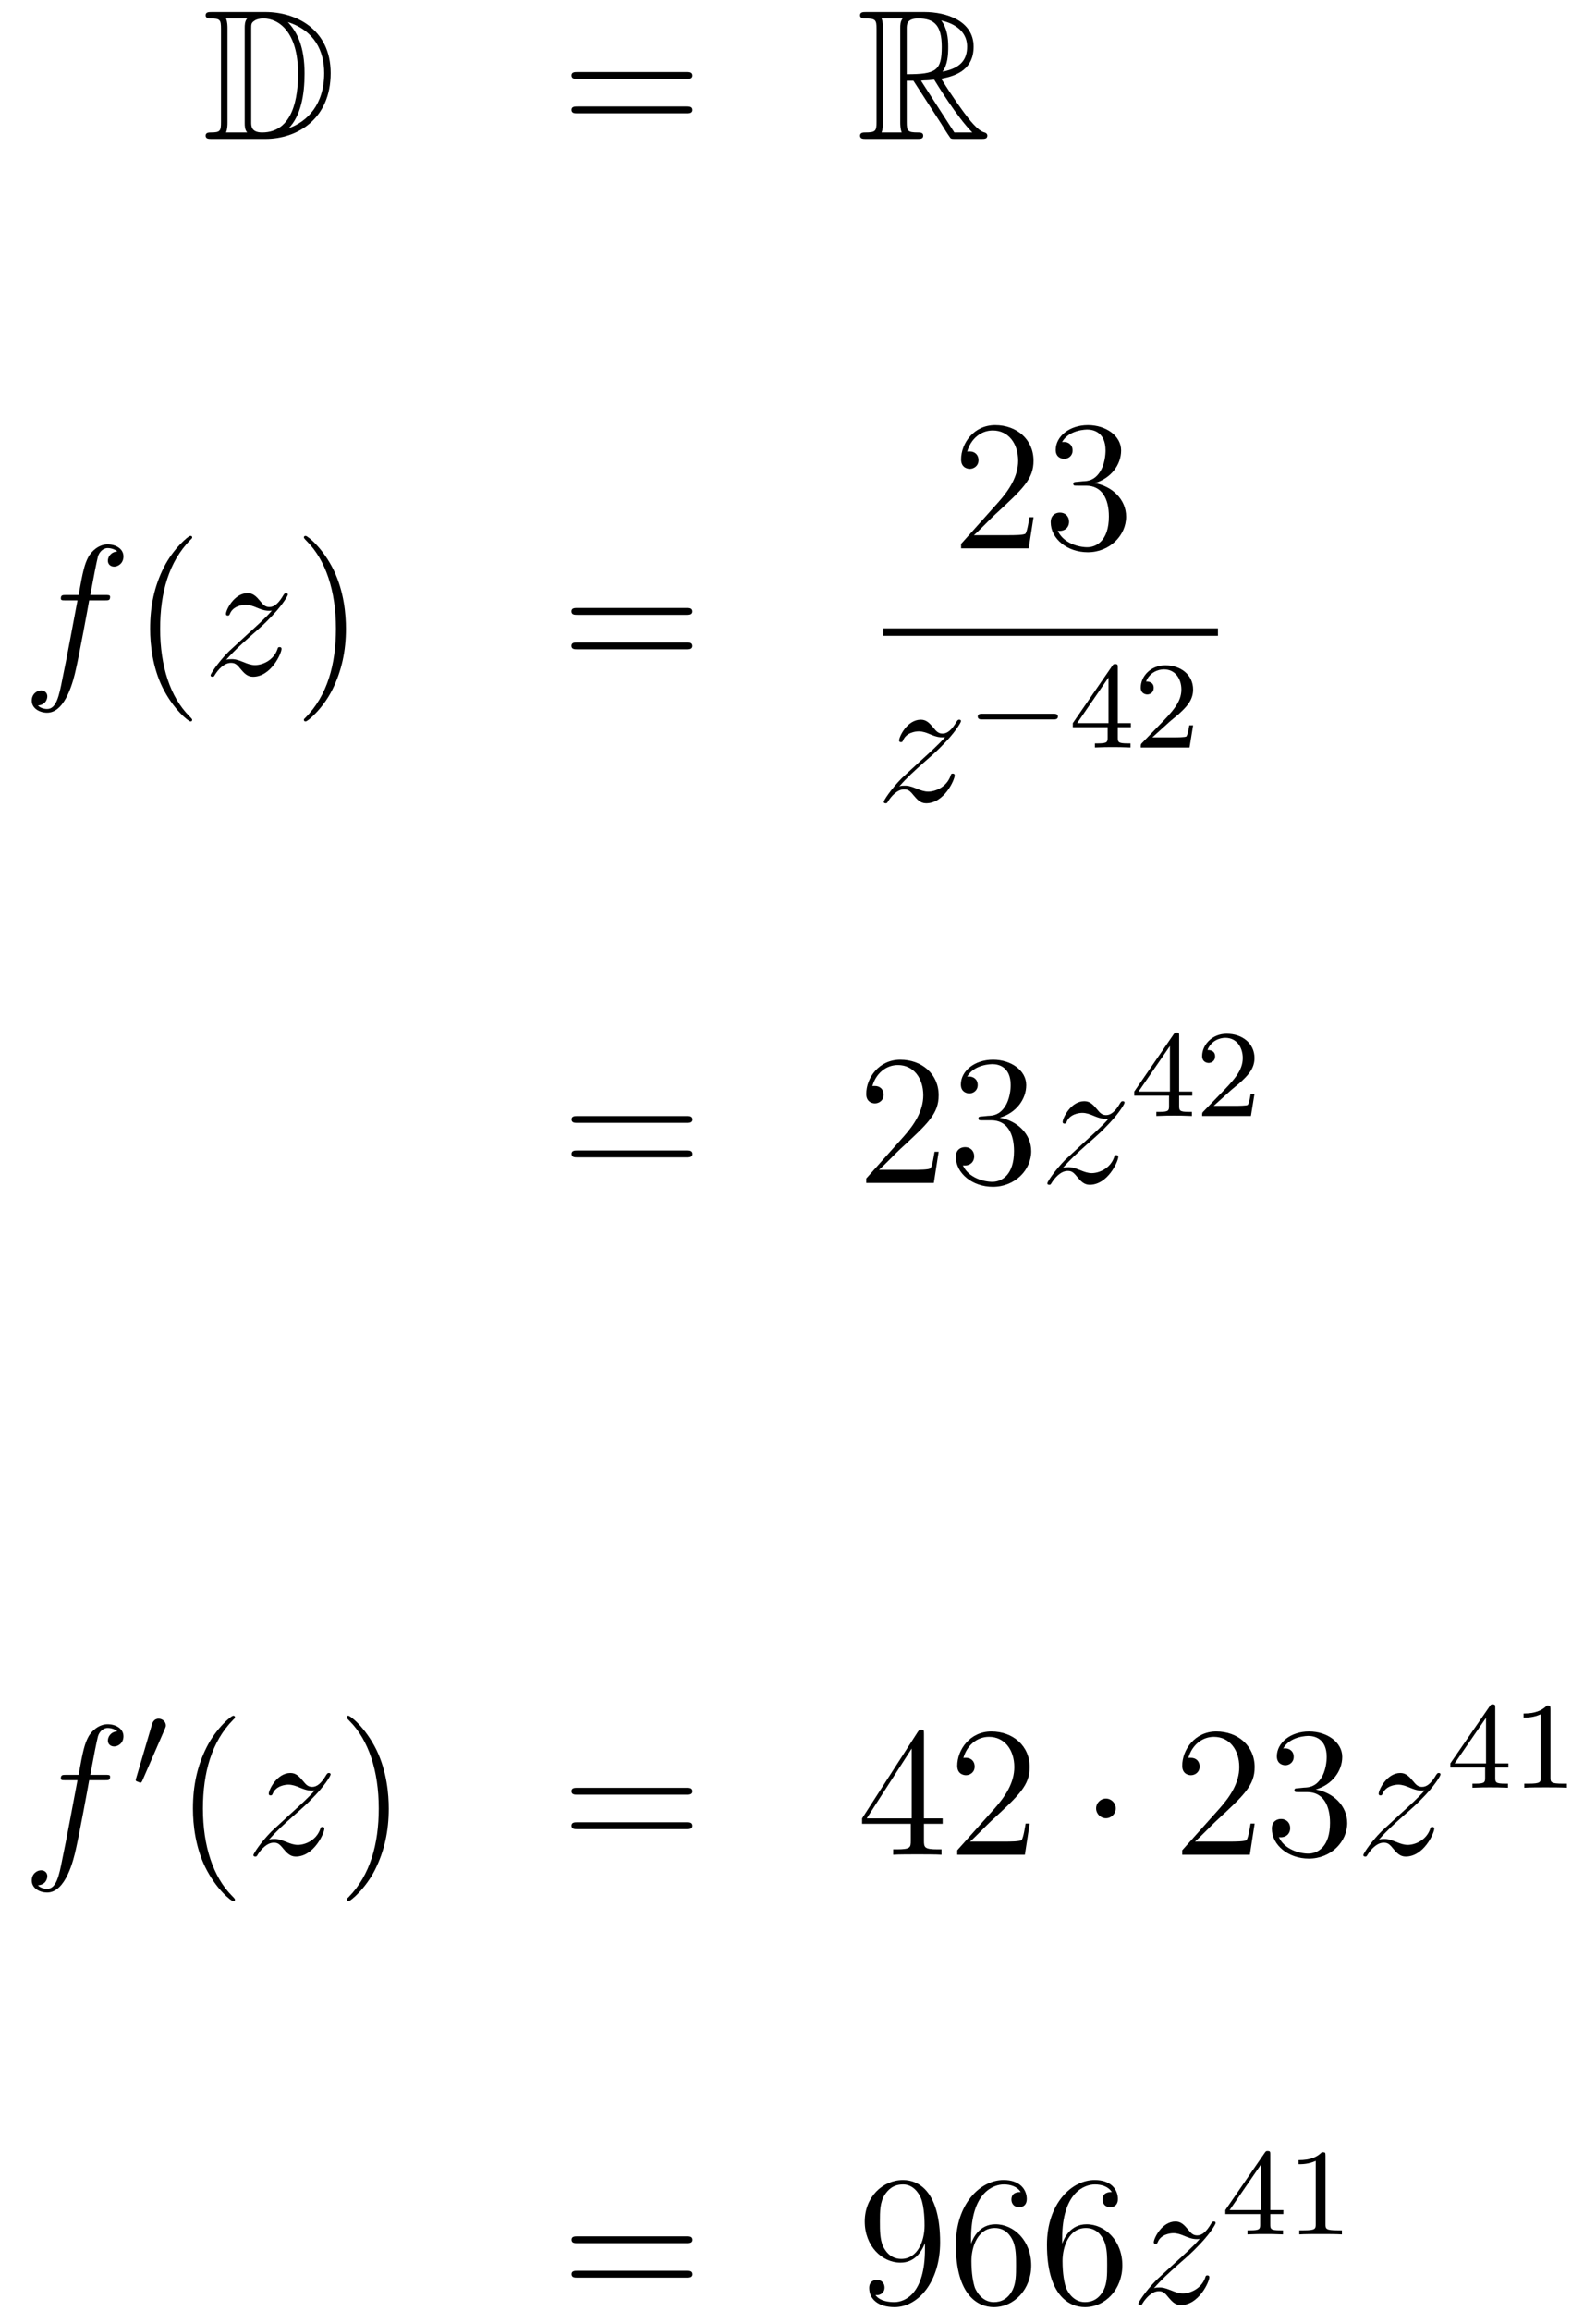 <?xml version='1.0'?>
<!-- This file was generated by dvisvgm 1.14.1 -->
<svg height='149pt' version='1.1' viewBox='0 -149 103 149' width='103pt' xmlns='http://www.w3.org/2000/svg' xmlns:xlink='http://www.w3.org/1999/xlink'>
<g id='page1'>
<g transform='matrix(1 0 0 1 -132 516)'>
<path d='M145.678 -664.228C145.463 -664.228 145.271 -664.228 145.271 -664.013C145.271 -663.81 145.498 -663.81 145.594 -663.81C146.216 -663.81 146.263 -663.714 146.263 -663.129V-657.14C146.263 -656.554 146.216 -656.458 145.606 -656.458C145.487 -656.458 145.271 -656.458 145.271 -656.255C145.271 -656.04 145.463 -656.04 145.678 -656.04H149.121C151.212 -656.04 153.34 -657.343 153.34 -660.284C153.34 -663.141 151.069 -664.228 149.133 -664.228H145.678ZM150.591 -663.571C152.3 -663.021 152.922 -661.706 152.922 -660.284C152.922 -658.252 151.822 -657.152 150.639 -656.733C151.416 -657.546 151.655 -658.873 151.655 -660.26C151.655 -661.981 151.188 -662.926 150.579 -663.571H150.591ZM146.586 -656.458C146.682 -656.673 146.682 -656.96 146.682 -657.116V-663.153C146.682 -663.308 146.682 -663.595 146.586 -663.81H147.949C147.793 -663.631 147.793 -663.368 147.793 -663.201V-657.068C147.793 -656.889 147.793 -656.65 147.949 -656.458H146.586ZM148.212 -663.165C148.212 -663.427 148.212 -663.535 148.427 -663.667C148.535 -663.75 148.75 -663.81 149.001 -663.81C150.005 -663.81 151.236 -662.926 151.236 -660.26C151.236 -658.742 150.926 -656.458 148.917 -656.458C148.212 -656.458 148.212 -656.877 148.212 -657.104V-663.165Z' fill-rule='evenodd'/>
<path d='M176.306 -659.913C176.473 -659.913 176.688 -659.913 176.688 -660.128C176.688 -660.355 176.485 -660.355 176.306 -660.355H169.265C169.097 -660.355 168.882 -660.355 168.882 -660.14C168.882 -659.913 169.086 -659.913 169.265 -659.913H176.306ZM176.306 -657.69C176.473 -657.69 176.688 -657.69 176.688 -657.905C176.688 -658.132 176.485 -658.132 176.306 -658.132H169.265C169.097 -658.132 168.882 -658.132 168.882 -657.917C168.882 -657.69 169.086 -657.69 169.265 -657.69H176.306Z' fill-rule='evenodd'/>
<path d='M190.518 -659.793H190.948L192.742 -657.02C192.86 -656.829 193.147 -656.363 193.279 -656.183C193.363 -656.04 193.398 -656.04 193.674 -656.04H195.323C195.539 -656.04 195.718 -656.04 195.718 -656.255C195.718 -656.351 195.646 -656.434 195.539 -656.458C195.096 -656.554 194.51 -657.343 194.224 -657.726C194.14 -657.845 193.542 -658.634 192.742 -659.925C193.805 -660.116 194.833 -660.571 194.833 -661.993C194.833 -663.655 193.075 -664.228 191.665 -664.228H187.912C187.696 -664.228 187.505 -664.228 187.505 -664.013C187.505 -663.81 187.732 -663.81 187.828 -663.81C188.509 -663.81 188.569 -663.727 188.569 -663.129V-657.14C188.569 -656.542 188.509 -656.458 187.828 -656.458C187.732 -656.458 187.505 -656.458 187.505 -656.255C187.505 -656.04 187.696 -656.04 187.912 -656.04H191.187C191.402 -656.04 191.581 -656.04 191.581 -656.255C191.581 -656.458 191.378 -656.458 191.247 -656.458C190.566 -656.458 190.518 -656.554 190.518 -657.14V-659.793ZM192.824 -660.379C193.159 -660.822 193.195 -661.455 193.195 -661.981C193.195 -662.555 193.123 -663.188 192.742 -663.679C193.231 -663.571 194.414 -663.201 194.414 -661.993C194.414 -661.216 194.056 -660.607 192.824 -660.379ZM190.518 -663.165C190.518 -663.416 190.518 -663.81 191.259 -663.81C192.275 -663.81 192.778 -663.392 192.778 -661.981C192.778 -660.439 192.407 -660.212 190.518 -660.212V-663.165ZM188.892 -656.458C188.987 -656.673 188.987 -657.008 188.987 -657.116V-663.153C188.987 -663.272 188.987 -663.595 188.892 -663.81H190.254C190.099 -663.619 190.099 -663.38 190.099 -663.201V-657.116C190.099 -656.996 190.099 -656.673 190.195 -656.458H188.892ZM191.438 -659.793C191.522 -659.806 191.57 -659.817 191.665 -659.817C191.844 -659.817 192.107 -659.841 192.287 -659.865C192.466 -659.578 193.757 -657.451 194.749 -656.458H193.59L191.438 -659.793Z' fill-rule='evenodd'/>
<path d='M138.772 -626.286C139.011 -626.286 139.106 -626.286 139.106 -626.513C139.106 -626.632 139.011 -626.632 138.795 -626.632H137.827C138.054 -627.863 138.222 -628.712 138.317 -629.095C138.389 -629.382 138.64 -629.657 138.951 -629.657C139.202 -629.657 139.453 -629.549 139.572 -629.442C139.106 -629.394 138.963 -629.047 138.963 -628.844C138.963 -628.605 139.142 -628.461 139.369 -628.461C139.608 -628.461 139.967 -628.664 139.967 -629.119C139.967 -629.621 139.465 -629.896 138.939 -629.896C138.425 -629.896 137.923 -629.513 137.684 -629.047C137.468 -628.628 137.349 -628.198 137.074 -626.632H136.273C136.046 -626.632 135.927 -626.632 135.927 -626.417C135.927 -626.286 135.998 -626.286 136.237 -626.286H137.002C136.787 -625.174 136.297 -622.472 136.022 -621.193C135.819 -620.153 135.64 -619.28 135.042 -619.28C135.006 -619.28 134.659 -619.28 134.444 -619.507C135.054 -619.555 135.054 -620.081 135.054 -620.093C135.054 -620.332 134.874 -620.476 134.648 -620.476C134.408 -620.476 134.05 -620.272 134.05 -619.818C134.05 -619.304 134.576 -619.041 135.042 -619.041C136.261 -619.041 136.763 -621.229 136.895 -621.827C137.11 -622.747 137.696 -625.927 137.755 -626.286H138.772Z' fill-rule='evenodd'/>
<path d='M144.403 -618.575C144.403 -618.611 144.403 -618.635 144.2 -618.838C143.004 -620.046 142.335 -622.018 142.335 -624.457C142.335 -626.776 142.897 -628.772 144.283 -630.183C144.403 -630.29 144.403 -630.314 144.403 -630.35C144.403 -630.422 144.343 -630.446 144.295 -630.446C144.14 -630.446 143.16 -629.585 142.574 -628.413C141.964 -627.206 141.689 -625.927 141.689 -624.457C141.689 -623.392 141.857 -621.97 142.478 -620.691C143.183 -619.257 144.164 -618.479 144.295 -618.479C144.343 -618.479 144.403 -618.503 144.403 -618.575Z' fill-rule='evenodd'/>
<path d='M146.595 -622.448C147.109 -623.034 147.527 -623.405 148.125 -623.943C148.842 -624.564 149.153 -624.863 149.32 -625.042C150.157 -625.867 150.575 -626.561 150.575 -626.656C150.575 -626.752 150.48 -626.752 150.456 -626.752C150.372 -626.752 150.348 -626.704 150.288 -626.62C149.99 -626.106 149.703 -625.855 149.392 -625.855C149.141 -625.855 149.009 -625.963 148.782 -626.25C148.531 -626.548 148.328 -626.752 147.981 -626.752C147.109 -626.752 146.583 -625.664 146.583 -625.413C146.583 -625.377 146.595 -625.305 146.702 -625.305C146.798 -625.305 146.81 -625.353 146.845 -625.437C147.049 -625.915 147.623 -625.999 147.85 -625.999C148.101 -625.999 148.34 -625.915 148.591 -625.807C149.045 -625.616 149.236 -625.616 149.356 -625.616C149.439 -625.616 149.487 -625.616 149.547 -625.628C149.153 -625.162 148.507 -624.588 147.969 -624.098L146.762 -622.986C146.033 -622.245 145.59 -621.54 145.59 -621.456C145.59 -621.384 145.65 -621.36 145.722 -621.36C145.794 -621.36 145.806 -621.372 145.889 -621.516C146.08 -621.815 146.463 -622.257 146.905 -622.257C147.156 -622.257 147.276 -622.173 147.515 -621.874C147.742 -621.612 147.945 -621.36 148.328 -621.36C149.499 -621.36 150.169 -622.879 150.169 -623.153C150.169 -623.201 150.157 -623.273 150.037 -623.273C149.942 -623.273 149.93 -623.225 149.894 -623.106C149.631 -622.4 148.926 -622.113 148.46 -622.113C148.208 -622.113 147.969 -622.197 147.718 -622.305C147.24 -622.496 147.109 -622.496 146.953 -622.496C146.834 -622.496 146.702 -622.496 146.595 -622.448Z' fill-rule='evenodd'/>
<path d='M154.326 -624.457C154.326 -625.365 154.206 -626.847 153.537 -628.234C152.832 -629.668 151.851 -630.446 151.72 -630.446C151.672 -630.446 151.612 -630.422 151.612 -630.35C151.612 -630.314 151.612 -630.29 151.815 -630.087C153.011 -628.88 153.681 -626.907 153.681 -624.468C153.681 -622.149 153.119 -620.153 151.732 -618.742C151.612 -618.635 151.612 -618.611 151.612 -618.575C151.612 -618.503 151.672 -618.479 151.72 -618.479C151.875 -618.479 152.856 -619.34 153.441 -620.512C154.051 -621.731 154.326 -623.022 154.326 -624.457Z' fill-rule='evenodd'/>
<path d='M176.303 -625.353C176.47 -625.353 176.685 -625.353 176.685 -625.568C176.685 -625.795 176.482 -625.795 176.303 -625.795H169.262C169.094 -625.795 168.879 -625.795 168.879 -625.58C168.879 -625.353 169.082 -625.353 169.262 -625.353H176.303ZM176.303 -623.13C176.47 -623.13 176.685 -623.13 176.685 -623.345C176.685 -623.572 176.482 -623.572 176.303 -623.572H169.262C169.094 -623.572 168.879 -623.572 168.879 -623.357C168.879 -623.13 169.082 -623.13 169.262 -623.13H176.303Z' fill-rule='evenodd'/>
<path d='M198.7 -631.648H198.437C198.401 -631.445 198.305 -630.787 198.186 -630.596C198.102 -630.489 197.42 -630.489 197.062 -630.489H194.851C195.174 -630.764 195.902 -631.529 196.213 -631.816C198.03 -633.489 198.7 -634.111 198.7 -635.294C198.7 -636.669 197.612 -637.589 196.225 -637.589C194.839 -637.589 194.026 -636.406 194.026 -635.378C194.026 -634.768 194.552 -634.768 194.587 -634.768C194.839 -634.768 195.149 -634.947 195.149 -635.33C195.149 -635.665 194.922 -635.892 194.587 -635.892C194.48 -635.892 194.456 -635.892 194.42 -635.88C194.647 -636.693 195.293 -637.243 196.07 -637.243C197.086 -637.243 197.707 -636.394 197.707 -635.294C197.707 -634.278 197.122 -633.393 196.441 -632.628L194.026 -629.927V-629.64H198.389L198.7 -631.648ZM201.52 -633.932C201.316 -633.92 201.269 -633.907 201.269 -633.8C201.269 -633.681 201.329 -633.681 201.544 -633.681H202.093C203.11 -633.681 203.563 -632.844 203.563 -631.696C203.563 -630.13 202.751 -629.712 202.165 -629.712C201.592 -629.712 200.611 -629.987 200.264 -630.776C200.647 -630.716 200.993 -630.931 200.993 -631.361C200.993 -631.708 200.742 -631.947 200.407 -631.947C200.12 -631.947 199.81 -631.78 199.81 -631.326C199.81 -630.262 200.874 -629.389 202.201 -629.389C203.623 -629.389 204.676 -630.477 204.676 -631.684C204.676 -632.784 203.791 -633.645 202.643 -633.848C203.683 -634.147 204.353 -635.019 204.353 -635.952C204.353 -636.896 203.372 -637.589 202.213 -637.589C201.018 -637.589 200.132 -636.86 200.132 -635.988C200.132 -635.509 200.503 -635.414 200.683 -635.414C200.934 -635.414 201.221 -635.593 201.221 -635.952C201.221 -636.334 200.934 -636.502 200.671 -636.502C200.599 -636.502 200.575 -636.502 200.539 -636.49C200.993 -637.302 202.117 -637.302 202.177 -637.302C202.572 -637.302 203.348 -637.123 203.348 -635.952C203.348 -635.725 203.312 -635.055 202.966 -634.541C202.608 -634.015 202.201 -633.979 201.878 -633.967L201.52 -633.932Z' fill-rule='evenodd'/>
<path d='M189 -624H210.601V-624.48H189'/>
<path d='M190.038 -614.288C190.552 -614.874 190.971 -615.245 191.568 -615.783C192.286 -616.404 192.596 -616.703 192.763 -616.882C193.601 -617.707 194.018 -618.401 194.018 -618.496C194.018 -618.592 193.924 -618.592 193.9 -618.592C193.816 -618.592 193.792 -618.544 193.732 -618.46C193.433 -617.946 193.146 -617.695 192.835 -617.695C192.584 -617.695 192.452 -617.803 192.226 -618.09C191.975 -618.388 191.772 -618.592 191.425 -618.592C190.552 -618.592 190.026 -617.504 190.026 -617.253C190.026 -617.217 190.038 -617.145 190.146 -617.145C190.241 -617.145 190.253 -617.193 190.289 -617.277C190.493 -617.755 191.066 -617.839 191.293 -617.839C191.544 -617.839 191.783 -617.755 192.035 -617.647C192.488 -617.456 192.68 -617.456 192.799 -617.456C192.883 -617.456 192.931 -617.456 192.991 -617.468C192.596 -617.002 191.951 -616.428 191.413 -615.938L190.206 -614.826C189.476 -614.085 189.034 -613.38 189.034 -613.296C189.034 -613.224 189.094 -613.2 189.166 -613.2C189.237 -613.2 189.249 -613.212 189.333 -613.356C189.524 -613.655 189.907 -614.097 190.349 -614.097C190.6 -614.097 190.72 -614.013 190.959 -613.714C191.186 -613.452 191.389 -613.2 191.772 -613.2C192.943 -613.2 193.613 -614.719 193.613 -614.993C193.613 -615.041 193.601 -615.113 193.481 -615.113C193.385 -615.113 193.374 -615.065 193.338 -614.946C193.074 -614.24 192.37 -613.953 191.903 -613.953C191.652 -613.953 191.413 -614.037 191.162 -614.145C190.684 -614.336 190.552 -614.336 190.397 -614.336C190.277 -614.336 190.146 -614.336 190.038 -614.288Z' fill-rule='evenodd'/>
<path d='M199.97 -618.609C200.098 -618.609 200.273 -618.609 200.273 -618.792C200.273 -618.975 200.098 -618.975 199.97 -618.975H195.404C195.276 -618.975 195.101 -618.975 195.101 -618.792C195.101 -618.609 195.276 -618.609 195.404 -618.609H199.97Z' fill-rule='evenodd'/>
<path d='M204.137 -621.956C204.137 -622.115 204.137 -622.179 203.97 -622.179C203.867 -622.179 203.858 -622.171 203.778 -622.059L201.236 -618.37V-618.107H203.484V-617.445C203.484 -617.151 203.46 -617.063 202.847 -617.063H202.663V-616.8C203.34 -616.824 203.357 -616.824 203.81 -616.824S204.281 -616.824 204.958 -616.8V-617.063H204.774C204.161 -617.063 204.137 -617.151 204.137 -617.445V-618.107H204.982V-618.37H204.137V-621.956ZM203.539 -621.31V-618.37H201.516L203.539 -621.31ZM207.445 -618.426C207.572 -618.545 207.907 -618.808 208.034 -618.92C208.529 -619.374 208.998 -619.812 208.998 -620.537C208.998 -621.485 208.201 -622.099 207.205 -622.099C206.25 -622.099 205.62 -621.374 205.62 -620.665C205.62 -620.274 205.931 -620.218 206.042 -620.218C206.209 -620.218 206.456 -620.338 206.456 -620.641C206.456 -621.055 206.058 -621.055 205.963 -621.055C206.194 -621.637 206.728 -621.836 207.118 -621.836C207.859 -621.836 208.242 -621.207 208.242 -620.537C208.242 -619.708 207.66 -619.103 206.719 -618.139L205.716 -617.103C205.62 -617.015 205.62 -616.999 205.62 -616.8H208.768L208.998 -618.226H208.752C208.728 -618.067 208.664 -617.668 208.568 -617.517C208.52 -617.453 207.914 -617.453 207.787 -617.453H206.369L207.445 -618.426Z' fill-rule='evenodd'/>
<path d='M176.309 -592.594C176.476 -592.594 176.692 -592.594 176.692 -592.808C176.692 -593.035 176.488 -593.035 176.309 -593.035H169.268C169.101 -593.035 168.886 -593.035 168.886 -592.82C168.886 -592.594 169.089 -592.594 169.268 -592.594H176.309ZM176.309 -590.37C176.476 -590.37 176.692 -590.37 176.692 -590.585C176.692 -590.812 176.488 -590.812 176.309 -590.812H169.268C169.101 -590.812 168.886 -590.812 168.886 -590.597C168.886 -590.37 169.089 -590.37 169.268 -590.37H176.309Z' fill-rule='evenodd'/>
<path d='M192.577 -590.729H192.314C192.278 -590.525 192.182 -589.867 192.062 -589.676C191.979 -589.568 191.298 -589.568 190.939 -589.568H188.728C189.051 -589.843 189.78 -590.609 190.091 -590.896C191.907 -592.57 192.577 -593.191 192.577 -594.374C192.577 -595.75 191.489 -596.669 190.103 -596.669C188.716 -596.669 187.903 -595.486 187.903 -594.458C187.903 -593.849 188.429 -593.849 188.465 -593.849C188.716 -593.849 189.027 -594.028 189.027 -594.41C189.027 -594.745 188.799 -594.972 188.465 -594.972C188.357 -594.972 188.333 -594.972 188.298 -594.96C188.525 -595.772 189.17 -596.323 189.947 -596.323C190.963 -596.323 191.585 -595.474 191.585 -594.374C191.585 -593.358 190.999 -592.474 190.318 -591.708L187.903 -589.007V-588.72H192.266L192.577 -590.729ZM195.397 -593.011C195.193 -592.999 195.145 -592.987 195.145 -592.88C195.145 -592.76 195.205 -592.76 195.42 -592.76H195.971C196.986 -592.76 197.441 -591.924 197.441 -590.777C197.441 -589.21 196.628 -588.792 196.042 -588.792C195.468 -588.792 194.488 -589.067 194.142 -589.855C194.524 -589.796 194.87 -590.011 194.87 -590.441C194.87 -590.788 194.62 -591.028 194.285 -591.028C193.998 -591.028 193.687 -590.86 193.687 -590.406C193.687 -589.342 194.752 -588.469 196.078 -588.469C197.501 -588.469 198.552 -589.556 198.552 -590.764C198.552 -591.864 197.668 -592.724 196.52 -592.928C197.561 -593.226 198.23 -594.1 198.23 -595.032C198.23 -595.976 197.25 -596.669 196.09 -596.669C194.894 -596.669 194.01 -595.94 194.01 -595.068C194.01 -594.589 194.381 -594.493 194.56 -594.493C194.81 -594.493 195.097 -594.673 195.097 -595.032C195.097 -595.415 194.81 -595.582 194.548 -595.582C194.476 -595.582 194.453 -595.582 194.417 -595.57C194.87 -596.382 195.995 -596.382 196.054 -596.382C196.448 -596.382 197.226 -596.203 197.226 -595.032C197.226 -594.805 197.19 -594.136 196.843 -593.621C196.484 -593.095 196.078 -593.059 195.755 -593.047L195.397 -593.011Z' fill-rule='evenodd'/>
<path d='M200.593 -589.688C201.107 -590.274 201.526 -590.645 202.123 -591.182C202.841 -591.804 203.152 -592.103 203.318 -592.282C204.156 -593.107 204.574 -593.801 204.574 -593.897C204.574 -593.992 204.478 -593.992 204.455 -593.992C204.371 -593.992 204.347 -593.944 204.287 -593.861C203.988 -593.346 203.701 -593.095 203.39 -593.095C203.14 -593.095 203.008 -593.203 202.781 -593.49C202.53 -593.789 202.326 -593.992 201.979 -593.992C201.107 -593.992 200.581 -592.904 200.581 -592.652C200.581 -592.616 200.593 -592.546 200.701 -592.546C200.796 -592.546 200.808 -592.594 200.844 -592.676C201.048 -593.155 201.622 -593.239 201.848 -593.239C202.099 -593.239 202.338 -593.155 202.589 -593.047C203.044 -592.856 203.236 -592.856 203.354 -592.856C203.438 -592.856 203.486 -592.856 203.546 -592.868C203.152 -592.402 202.506 -591.828 201.968 -591.338L200.761 -590.226C200.032 -589.484 199.589 -588.78 199.589 -588.696C199.589 -588.624 199.649 -588.6 199.721 -588.6C199.792 -588.6 199.804 -588.612 199.888 -588.756C200.08 -589.055 200.461 -589.496 200.904 -589.496C201.155 -589.496 201.275 -589.414 201.514 -589.115C201.74 -588.852 201.944 -588.6 202.326 -588.6C203.498 -588.6 204.168 -590.119 204.168 -590.394C204.168 -590.441 204.156 -590.513 204.036 -590.513C203.94 -590.513 203.928 -590.465 203.892 -590.346C203.629 -589.64 202.924 -589.354 202.458 -589.354C202.207 -589.354 201.968 -589.438 201.716 -589.544C201.239 -589.736 201.107 -589.736 200.952 -589.736C200.832 -589.736 200.701 -589.736 200.593 -589.688Z' fill-rule='evenodd'/>
<path d='M208.099 -598.195C208.099 -598.355 208.099 -598.418 207.932 -598.418C207.829 -598.418 207.821 -598.411 207.74 -598.3L205.199 -594.61V-594.347H207.446V-593.686C207.446 -593.39 207.422 -593.303 206.809 -593.303H206.626V-593.04C207.302 -593.064 207.319 -593.064 207.773 -593.064C208.226 -593.064 208.243 -593.064 208.92 -593.04V-593.303H208.736C208.123 -593.303 208.099 -593.39 208.099 -593.686V-594.347H208.944V-594.61H208.099V-598.195ZM207.502 -597.55V-594.61H205.478L207.502 -597.55ZM211.408 -594.666C211.535 -594.785 211.87 -595.048 211.997 -595.159C212.491 -595.614 212.96 -596.052 212.96 -596.777C212.96 -597.725 212.164 -598.339 211.168 -598.339C210.212 -598.339 209.582 -597.613 209.582 -596.905C209.582 -596.514 209.893 -596.459 210.005 -596.459C210.172 -596.459 210.419 -596.578 210.419 -596.881C210.419 -597.295 210.02 -597.295 209.926 -597.295C210.156 -597.877 210.69 -598.076 211.08 -598.076C211.822 -598.076 212.204 -597.446 212.204 -596.777C212.204 -595.949 211.622 -595.343 210.682 -594.379L209.678 -593.342C209.582 -593.255 209.582 -593.239 209.582 -593.04H212.73L212.96 -594.467H212.713C212.69 -594.307 212.627 -593.909 212.531 -593.758C212.483 -593.694 211.877 -593.694 211.75 -593.694H210.331L211.408 -594.666Z' fill-rule='evenodd'/>
<path d='M138.772 -550.206C139.011 -550.206 139.106 -550.206 139.106 -550.433C139.106 -550.552 139.011 -550.552 138.795 -550.552H137.827C138.054 -551.784 138.222 -552.632 138.317 -553.015C138.389 -553.302 138.64 -553.577 138.951 -553.577C139.202 -553.577 139.453 -553.469 139.572 -553.362C139.106 -553.314 138.963 -552.967 138.963 -552.763C138.963 -552.524 139.142 -552.382 139.369 -552.382C139.608 -552.382 139.967 -552.584 139.967 -553.039C139.967 -553.541 139.465 -553.816 138.939 -553.816C138.425 -553.816 137.923 -553.433 137.684 -552.967C137.468 -552.548 137.349 -552.118 137.074 -550.552H136.273C136.046 -550.552 135.927 -550.552 135.927 -550.337C135.927 -550.206 135.998 -550.206 136.237 -550.206H137.002C136.787 -549.094 136.297 -546.392 136.022 -545.113C135.819 -544.073 135.64 -543.2 135.042 -543.2C135.006 -543.2 134.659 -543.2 134.444 -543.427C135.054 -543.475 135.054 -544.001 135.054 -544.014C135.054 -544.253 134.874 -544.396 134.648 -544.396C134.408 -544.396 134.05 -544.193 134.05 -543.738C134.05 -543.224 134.576 -542.962 135.042 -542.962C136.261 -542.962 136.763 -545.149 136.895 -545.747C137.11 -546.667 137.696 -549.847 137.755 -550.206H138.772Z' fill-rule='evenodd'/>
<path d='M142.632 -553.496C142.672 -553.601 142.703 -553.656 142.703 -553.736C142.703 -553.999 142.464 -554.174 142.241 -554.174C141.923 -554.174 141.835 -553.895 141.803 -553.783L140.791 -550.349C140.759 -550.254 140.759 -550.23 140.759 -550.222C140.759 -550.151 140.807 -550.134 140.887 -550.11C141.03 -550.046 141.046 -550.046 141.062 -550.046C141.086 -550.046 141.133 -550.046 141.189 -550.182L142.632 -553.496Z' fill-rule='evenodd'/>
<path d='M147.165 -542.495C147.165 -542.531 147.165 -542.555 146.962 -542.758C145.767 -543.966 145.097 -545.938 145.097 -548.376C145.097 -550.696 145.659 -552.692 147.046 -554.102C147.165 -554.21 147.165 -554.234 147.165 -554.27C147.165 -554.341 147.105 -554.365 147.057 -554.365C146.902 -554.365 145.922 -553.505 145.336 -552.334C144.727 -551.126 144.452 -549.847 144.452 -548.376C144.452 -547.313 144.619 -545.89 145.24 -544.61C145.946 -543.176 146.926 -542.399 147.057 -542.399C147.105 -542.399 147.165 -542.424 147.165 -542.495Z' fill-rule='evenodd'/>
<path d='M149.357 -546.368C149.871 -546.954 150.289 -547.325 150.887 -547.862C151.604 -548.484 151.915 -548.783 152.082 -548.962C152.919 -549.787 153.337 -550.481 153.337 -550.577C153.337 -550.672 153.242 -550.672 153.218 -550.672C153.134 -550.672 153.111 -550.624 153.051 -550.541C152.752 -550.026 152.465 -549.775 152.154 -549.775C151.903 -549.775 151.771 -549.883 151.544 -550.17C151.293 -550.469 151.09 -550.672 150.743 -550.672C149.871 -550.672 149.345 -549.584 149.345 -549.332C149.345 -549.296 149.357 -549.226 149.464 -549.226C149.56 -549.226 149.572 -549.274 149.608 -549.356C149.811 -549.835 150.385 -549.919 150.612 -549.919C150.863 -549.919 151.102 -549.835 151.353 -549.727C151.807 -549.536 151.999 -549.536 152.118 -549.536C152.202 -549.536 152.25 -549.536 152.31 -549.548C151.915 -549.082 151.269 -548.508 150.731 -548.018L149.524 -546.906C148.795 -546.164 148.353 -545.46 148.353 -545.376C148.353 -545.304 148.412 -545.28 148.484 -545.28C148.556 -545.28 148.568 -545.292 148.651 -545.436C148.843 -545.735 149.225 -546.176 149.668 -546.176C149.919 -546.176 150.038 -546.094 150.277 -545.795C150.504 -545.532 150.708 -545.28 151.09 -545.28C152.262 -545.28 152.931 -546.799 152.931 -547.074C152.931 -547.121 152.919 -547.193 152.799 -547.193C152.704 -547.193 152.692 -547.145 152.656 -547.026C152.393 -546.32 151.688 -546.034 151.222 -546.034C150.97 -546.034 150.731 -546.118 150.48 -546.224C150.002 -546.416 149.871 -546.416 149.715 -546.416C149.596 -546.416 149.464 -546.416 149.357 -546.368Z' fill-rule='evenodd'/>
<path d='M157.088 -548.376C157.088 -549.284 156.969 -550.768 156.299 -552.154C155.594 -553.589 154.614 -554.365 154.482 -554.365C154.434 -554.365 154.374 -554.341 154.374 -554.27C154.374 -554.234 154.374 -554.21 154.578 -554.006C155.773 -552.799 156.443 -550.828 156.443 -548.388C156.443 -546.07 155.881 -544.073 154.494 -542.663C154.374 -542.555 154.374 -542.531 154.374 -542.495C154.374 -542.424 154.434 -542.399 154.482 -542.399C154.637 -542.399 155.618 -543.26 156.204 -544.432C156.813 -545.651 157.088 -546.942 157.088 -548.376Z' fill-rule='evenodd'/>
<path d='M176.305 -549.274C176.472 -549.274 176.687 -549.274 176.687 -549.488C176.687 -549.715 176.484 -549.715 176.305 -549.715H169.264C169.096 -549.715 168.881 -549.715 168.881 -549.5C168.881 -549.274 169.084 -549.274 169.264 -549.274H176.305ZM176.305 -547.05C176.472 -547.05 176.687 -547.05 176.687 -547.265C176.687 -547.492 176.484 -547.492 176.305 -547.492H169.264C169.096 -547.492 168.881 -547.492 168.881 -547.277C168.881 -547.05 169.084 -547.05 169.264 -547.05H176.305Z' fill-rule='evenodd'/>
<path d='M191.628 -553.182C191.628 -553.409 191.628 -553.469 191.461 -553.469C191.365 -553.469 191.329 -553.469 191.234 -553.326L187.636 -547.744V-547.397H190.779V-546.308C190.779 -545.867 190.756 -545.747 189.883 -545.747H189.644V-545.4C189.919 -545.424 190.863 -545.424 191.198 -545.424S192.49 -545.424 192.763 -545.4V-545.747H192.524C191.664 -545.747 191.628 -545.867 191.628 -546.308V-547.397H192.835V-547.744H191.628V-553.182ZM190.839 -552.25V-547.744H187.934L190.839 -552.25ZM198.452 -547.409H198.19C198.154 -547.205 198.058 -546.547 197.939 -546.356C197.855 -546.248 197.173 -546.248 196.814 -546.248H194.603C194.926 -546.523 195.655 -547.289 195.966 -547.576C197.783 -549.25 198.452 -549.871 198.452 -551.054C198.452 -552.43 197.365 -553.349 195.978 -553.349C194.592 -553.349 193.778 -552.166 193.778 -551.138C193.778 -550.529 194.305 -550.529 194.34 -550.529C194.592 -550.529 194.902 -550.708 194.902 -551.09C194.902 -551.425 194.675 -551.652 194.34 -551.652C194.233 -551.652 194.209 -551.652 194.173 -551.64C194.4 -552.452 195.046 -553.003 195.823 -553.003C196.838 -553.003 197.46 -552.154 197.46 -551.054C197.46 -550.038 196.874 -549.154 196.193 -548.388L193.778 -545.687V-545.4H198.142L198.452 -547.409Z' fill-rule='evenodd'/>
<path d='M204.006 -548.388C204.006 -548.735 203.719 -549.022 203.372 -549.022S202.739 -548.735 202.739 -548.388C202.739 -548.042 203.026 -547.754 203.372 -547.754S204.006 -548.042 204.006 -548.388Z' fill-rule='evenodd'/>
<path d='M212.97 -547.409H212.707C212.671 -547.205 212.575 -546.547 212.455 -546.356C212.372 -546.248 211.691 -546.248 211.332 -546.248H209.12C209.443 -546.523 210.173 -547.289 210.484 -547.576C212.3 -549.25 212.97 -549.871 212.97 -551.054C212.97 -552.43 211.882 -553.349 210.496 -553.349C209.108 -553.349 208.296 -552.166 208.296 -551.138C208.296 -550.529 208.822 -550.529 208.858 -550.529C209.108 -550.529 209.419 -550.708 209.419 -551.09C209.419 -551.425 209.192 -551.652 208.858 -551.652C208.75 -551.652 208.727 -551.652 208.691 -551.64C208.918 -552.452 209.563 -553.003 210.34 -553.003C211.356 -553.003 211.978 -552.154 211.978 -551.054C211.978 -550.038 211.392 -549.154 210.71 -548.388L208.296 -545.687V-545.4H212.659L212.97 -547.409ZM215.79 -549.691C215.586 -549.679 215.538 -549.667 215.538 -549.56C215.538 -549.44 215.598 -549.44 215.813 -549.44H216.364C217.379 -549.44 217.834 -548.604 217.834 -547.457C217.834 -545.89 217.021 -545.472 216.434 -545.472C215.861 -545.472 214.88 -545.747 214.535 -546.535C214.916 -546.476 215.263 -546.691 215.263 -547.121C215.263 -547.468 215.012 -547.708 214.678 -547.708C214.391 -547.708 214.08 -547.54 214.08 -547.086C214.08 -546.022 215.144 -545.149 216.47 -545.149C217.894 -545.149 218.945 -546.236 218.945 -547.444C218.945 -548.544 218.06 -549.404 216.913 -549.608C217.954 -549.906 218.623 -550.78 218.623 -551.712C218.623 -552.656 217.643 -553.349 216.482 -553.349C215.287 -553.349 214.403 -552.62 214.403 -551.748C214.403 -551.269 214.774 -551.173 214.952 -551.173C215.203 -551.173 215.49 -551.353 215.49 -551.712C215.49 -552.095 215.203 -552.262 214.94 -552.262C214.868 -552.262 214.846 -552.262 214.81 -552.25C215.263 -553.062 216.388 -553.062 216.446 -553.062C216.841 -553.062 217.619 -552.883 217.619 -551.712C217.619 -551.485 217.583 -550.816 217.236 -550.301C216.877 -549.775 216.47 -549.739 216.148 -549.727L215.79 -549.691Z' fill-rule='evenodd'/>
<path d='M220.986 -546.368C221.5 -546.954 221.918 -547.325 222.516 -547.862C223.234 -548.484 223.544 -548.783 223.711 -548.962C224.549 -549.787 224.966 -550.481 224.966 -550.577C224.966 -550.672 224.87 -550.672 224.848 -550.672C224.764 -550.672 224.74 -550.624 224.68 -550.541C224.381 -550.026 224.094 -549.775 223.783 -549.775C223.532 -549.775 223.4 -549.883 223.174 -550.17C222.923 -550.469 222.719 -550.672 222.372 -550.672C221.5 -550.672 220.974 -549.584 220.974 -549.332C220.974 -549.296 220.986 -549.226 221.094 -549.226C221.189 -549.226 221.201 -549.274 221.237 -549.356C221.441 -549.835 222.014 -549.919 222.241 -549.919C222.492 -549.919 222.731 -549.835 222.982 -549.727C223.436 -549.536 223.628 -549.536 223.747 -549.536C223.831 -549.536 223.879 -549.536 223.939 -549.548C223.544 -549.082 222.899 -548.508 222.361 -548.018L221.154 -546.906C220.424 -546.164 219.982 -545.46 219.982 -545.376C219.982 -545.304 220.042 -545.28 220.114 -545.28S220.196 -545.292 220.28 -545.436C220.472 -545.735 220.854 -546.176 221.297 -546.176C221.548 -546.176 221.668 -546.094 221.906 -545.795C222.133 -545.532 222.337 -545.28 222.719 -545.28C223.891 -545.28 224.561 -546.799 224.561 -547.074C224.561 -547.121 224.549 -547.193 224.429 -547.193C224.333 -547.193 224.321 -547.145 224.285 -547.026C224.022 -546.32 223.316 -546.034 222.851 -546.034C222.6 -546.034 222.361 -546.118 222.109 -546.224C221.632 -546.416 221.5 -546.416 221.345 -546.416C221.225 -546.416 221.094 -546.416 220.986 -546.368Z' fill-rule='evenodd'/>
<path d='M228.499 -554.875C228.499 -555.035 228.499 -555.098 228.332 -555.098C228.229 -555.098 228.221 -555.09 228.14 -554.978L225.599 -551.29V-551.027H227.846V-550.366C227.846 -550.07 227.822 -549.983 227.209 -549.983H227.026V-549.72C227.702 -549.744 227.719 -549.744 228.173 -549.744S228.643 -549.744 229.32 -549.72V-549.983H229.136C228.523 -549.983 228.499 -550.07 228.499 -550.366V-551.027H229.344V-551.29H228.499V-554.875ZM227.902 -554.23V-551.29H225.878L227.902 -554.23ZM232.062 -554.796C232.062 -555.011 232.046 -555.019 231.83 -555.019C231.504 -554.7 231.082 -554.509 230.326 -554.509V-554.246C230.54 -554.246 230.97 -554.246 231.432 -554.461V-550.373C231.432 -550.079 231.409 -549.983 230.652 -549.983H230.372V-549.72C230.699 -549.744 231.385 -549.744 231.744 -549.744C232.102 -549.744 232.795 -549.744 233.122 -549.72V-549.983H232.843C232.086 -549.983 232.062 -550.079 232.062 -550.373V-554.796Z' fill-rule='evenodd'/>
<path d='M176.309 -520.354C176.476 -520.354 176.692 -520.354 176.692 -520.568C176.692 -520.795 176.488 -520.795 176.309 -520.795H169.268C169.101 -520.795 168.886 -520.795 168.886 -520.58C168.886 -520.354 169.089 -520.354 169.268 -520.354H176.309ZM176.309 -518.13C176.476 -518.13 176.692 -518.13 176.692 -518.345C176.692 -518.572 176.488 -518.572 176.309 -518.572H169.268C169.101 -518.572 168.886 -518.572 168.886 -518.357C168.886 -518.13 169.089 -518.13 169.268 -518.13H176.309Z' fill-rule='evenodd'/>
<path d='M191.693 -519.959C191.693 -517.138 190.437 -516.552 189.72 -516.552C189.433 -516.552 188.799 -516.588 188.501 -517.006H188.573C188.656 -516.982 189.086 -517.054 189.086 -517.496C189.086 -517.759 188.907 -517.986 188.596 -517.986C188.285 -517.986 188.094 -517.783 188.094 -517.472C188.094 -516.731 188.692 -516.229 189.732 -516.229C191.226 -516.229 192.672 -517.819 192.672 -520.412C192.672 -523.628 191.334 -524.429 190.282 -524.429C188.967 -524.429 187.807 -523.33 187.807 -521.752C187.807 -520.174 188.919 -519.097 190.114 -519.097C190.999 -519.097 191.453 -519.743 191.693 -520.354V-519.959ZM190.162 -519.337C189.409 -519.337 189.086 -519.947 188.979 -520.174C188.787 -520.628 188.787 -521.202 188.787 -521.74C188.787 -522.409 188.787 -522.983 189.098 -523.474C189.313 -523.796 189.636 -524.142 190.282 -524.142C190.963 -524.142 191.31 -523.544 191.429 -523.27C191.668 -522.684 191.668 -521.668 191.668 -521.489C191.668 -520.484 191.214 -519.337 190.162 -519.337ZM194.668 -520.64C194.668 -523.664 196.138 -524.142 196.783 -524.142C197.214 -524.142 197.644 -524.011 197.872 -523.652C197.728 -523.652 197.273 -523.652 197.273 -523.162C197.273 -522.899 197.453 -522.672 197.764 -522.672C198.062 -522.672 198.265 -522.852 198.265 -523.198C198.265 -523.819 197.812 -524.429 196.771 -524.429C195.265 -524.429 193.687 -522.888 193.687 -520.258C193.687 -516.97 195.122 -516.229 196.138 -516.229C197.441 -516.229 198.552 -517.364 198.552 -518.918C198.552 -520.508 197.441 -521.573 196.246 -521.573C195.181 -521.573 194.788 -520.652 194.668 -520.318V-520.64ZM196.138 -516.552C195.385 -516.552 195.026 -517.222 194.918 -517.472C194.81 -517.783 194.692 -518.369 194.692 -519.205C194.692 -520.15 195.122 -521.333 196.198 -521.333C196.855 -521.333 197.202 -520.891 197.381 -520.484C197.573 -520.042 197.573 -519.445 197.573 -518.93C197.573 -518.321 197.573 -517.783 197.345 -517.328C197.046 -516.755 196.616 -516.552 196.138 -516.552ZM200.548 -520.64C200.548 -523.664 202.018 -524.142 202.663 -524.142C203.094 -524.142 203.524 -524.011 203.752 -523.652C203.608 -523.652 203.153 -523.652 203.153 -523.162C203.153 -522.899 203.333 -522.672 203.644 -522.672C203.942 -522.672 204.145 -522.852 204.145 -523.198C204.145 -523.819 203.692 -524.429 202.651 -524.429C201.145 -524.429 199.567 -522.888 199.567 -520.258C199.567 -516.97 201.001 -516.229 202.018 -516.229C203.321 -516.229 204.432 -517.364 204.432 -518.918C204.432 -520.508 203.321 -521.573 202.126 -521.573C201.061 -521.573 200.668 -520.652 200.548 -520.318V-520.64ZM202.018 -516.552C201.264 -516.552 200.906 -517.222 200.798 -517.472C200.69 -517.783 200.572 -518.369 200.572 -519.205C200.572 -520.15 201.001 -521.333 202.078 -521.333C202.735 -521.333 203.082 -520.891 203.261 -520.484C203.453 -520.042 203.453 -519.445 203.453 -518.93C203.453 -518.321 203.453 -517.783 203.225 -517.328C202.926 -516.755 202.495 -516.552 202.018 -516.552Z' fill-rule='evenodd'/>
<path d='M206.472 -517.448C206.986 -518.034 207.404 -518.405 208.002 -518.942C208.72 -519.564 209.03 -519.863 209.197 -520.042C210.035 -520.867 210.452 -521.561 210.452 -521.656C210.452 -521.752 210.358 -521.752 210.334 -521.752C210.25 -521.752 210.226 -521.704 210.166 -521.621C209.867 -521.106 209.58 -520.855 209.269 -520.855C209.018 -520.855 208.886 -520.963 208.66 -521.25C208.409 -521.549 208.206 -521.752 207.858 -521.752C206.986 -521.752 206.46 -520.664 206.46 -520.412C206.46 -520.376 206.472 -520.306 206.58 -520.306C206.675 -520.306 206.687 -520.354 206.723 -520.436C206.927 -520.915 207.5 -520.999 207.727 -520.999C207.978 -520.999 208.217 -520.915 208.469 -520.807C208.922 -520.616 209.114 -520.616 209.233 -520.616C209.317 -520.616 209.365 -520.616 209.425 -520.628C209.03 -520.162 208.385 -519.588 207.847 -519.097L206.64 -517.986C205.91 -517.244 205.468 -516.54 205.468 -516.456C205.468 -516.384 205.528 -516.36 205.6 -516.36C205.672 -516.36 205.682 -516.372 205.766 -516.516C205.958 -516.815 206.34 -517.256 206.783 -517.256C207.034 -517.256 207.154 -517.174 207.392 -516.875C207.619 -516.612 207.823 -516.36 208.206 -516.36C209.377 -516.36 210.047 -517.879 210.047 -518.153C210.047 -518.201 210.035 -518.273 209.915 -518.273C209.819 -518.273 209.807 -518.225 209.772 -518.106C209.508 -517.4 208.802 -517.114 208.337 -517.114C208.086 -517.114 207.847 -517.198 207.595 -517.304C207.118 -517.496 206.986 -517.496 206.831 -517.496C206.711 -517.496 206.58 -517.496 206.472 -517.448Z' fill-rule='evenodd'/>
<path d='M213.979 -526.075C213.979 -526.235 213.979 -526.298 213.812 -526.298C213.709 -526.298 213.701 -526.291 213.62 -526.18L211.079 -522.49V-522.227H213.326V-521.566C213.326 -521.27 213.302 -521.183 212.689 -521.183H212.506V-520.92C213.182 -520.944 213.199 -520.944 213.653 -520.944C214.106 -520.944 214.123 -520.944 214.8 -520.92V-521.183H214.616C214.003 -521.183 213.979 -521.27 213.979 -521.566V-522.227H214.824V-522.49H213.979V-526.075ZM213.382 -525.43V-522.49H211.358L213.382 -525.43ZM217.542 -525.996C217.542 -526.211 217.526 -526.219 217.31 -526.219C216.984 -525.9 216.562 -525.709 215.806 -525.709V-525.446C216.02 -525.446 216.45 -525.446 216.912 -525.661V-521.574C216.912 -521.279 216.889 -521.183 216.132 -521.183H215.852V-520.92C216.179 -520.944 216.865 -520.944 217.224 -520.944C217.582 -520.944 218.275 -520.944 218.602 -520.92V-521.183H218.323C217.566 -521.183 217.542 -521.279 217.542 -521.574V-525.996Z' fill-rule='evenodd'/>
</g>
</g>
</svg>
